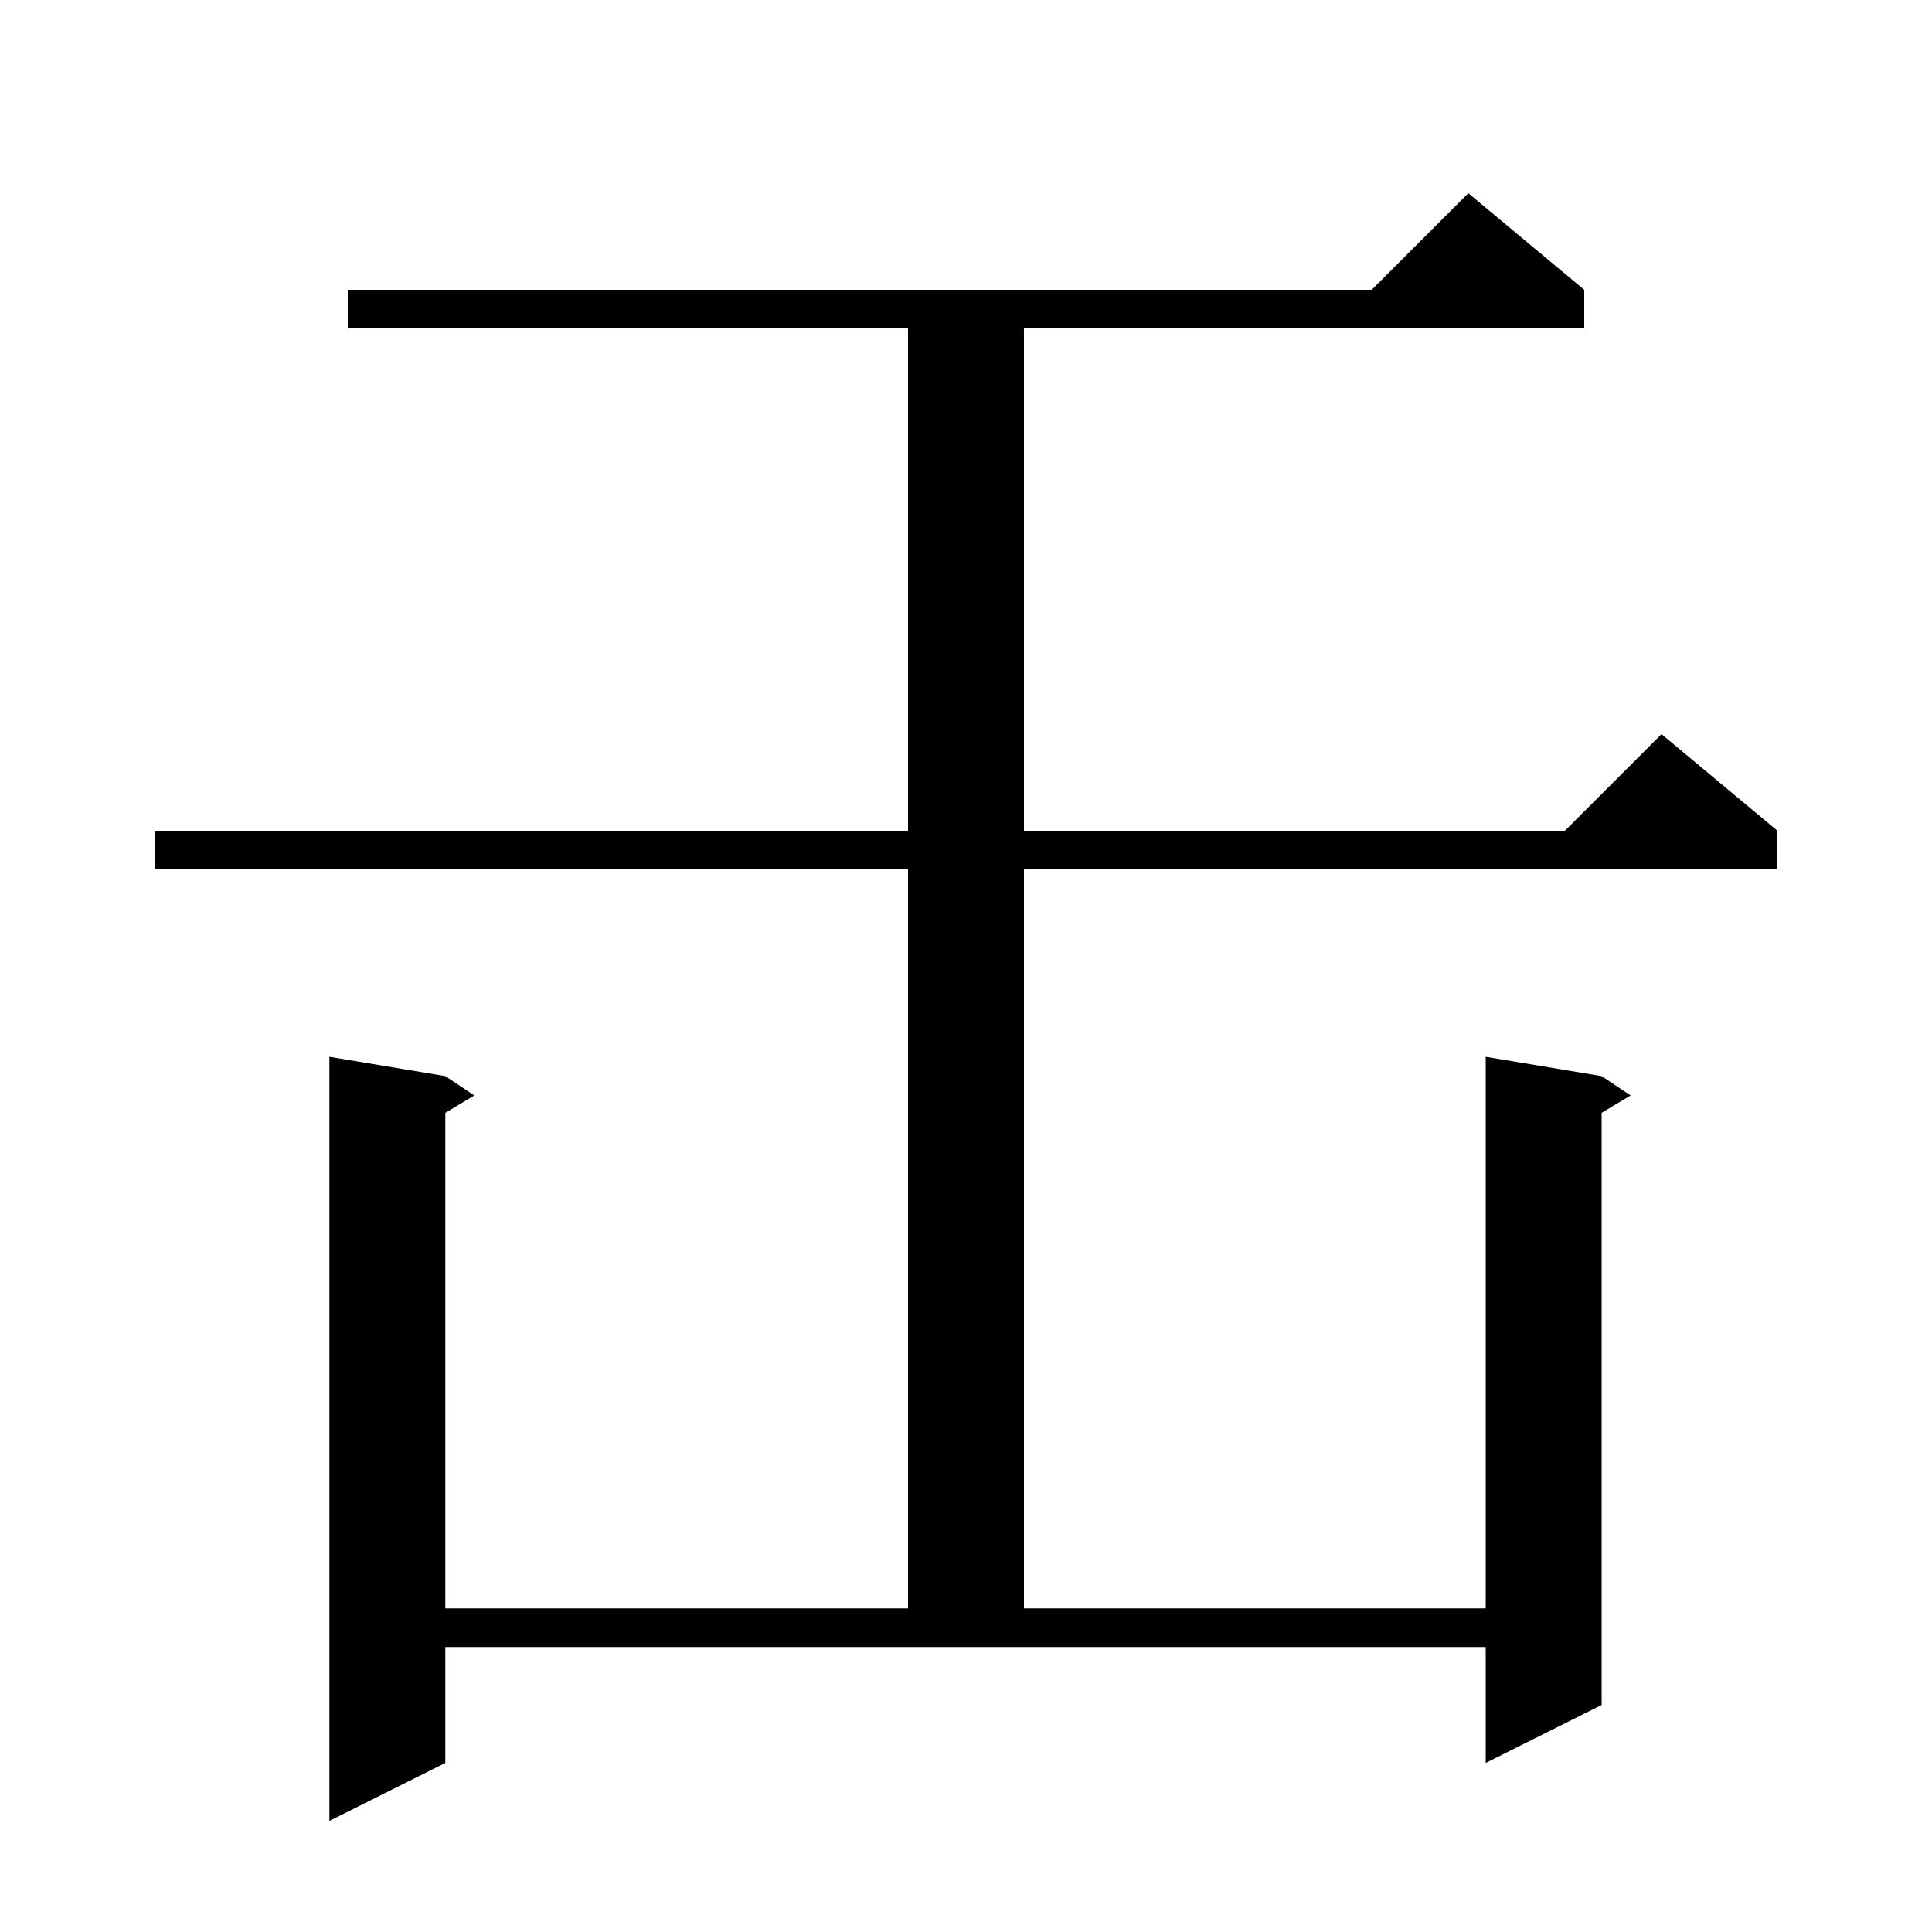 <svg xmlns="http://www.w3.org/2000/svg" xmlns:xlink="http://www.w3.org/1999/xlink" version="1.1" baseProfile="full" viewBox="0 0 200 200" width="200" height="200">
<g fill="black">
<path d="M 34.1 188.5 L 34.1 109.4 L 46.1 111.4 L 49.1 113.4 L 46.1 115.2 L 46.1 166.5 L 94 166.5 L 94 90 L 16 90 L 16 86 L 94 86 L 94 34 L 36 34 L 36 30 L 142 30 L 152 20 L 164 30 L 164 34 L 106 34 L 106 86 L 162 86 L 172 76 L 184 86 L 184 90 L 106 90 L 106 166.5 L 153.8 166.5 L 153.8 109.4 L 165.8 111.4 L 168.8 113.4 L 165.8 115.2 L 165.8 176.5 L 153.8 182.5 L 153.8 170.5 L 46.1 170.5 L 46.1 182.5 Z " />
</g>
</svg>
